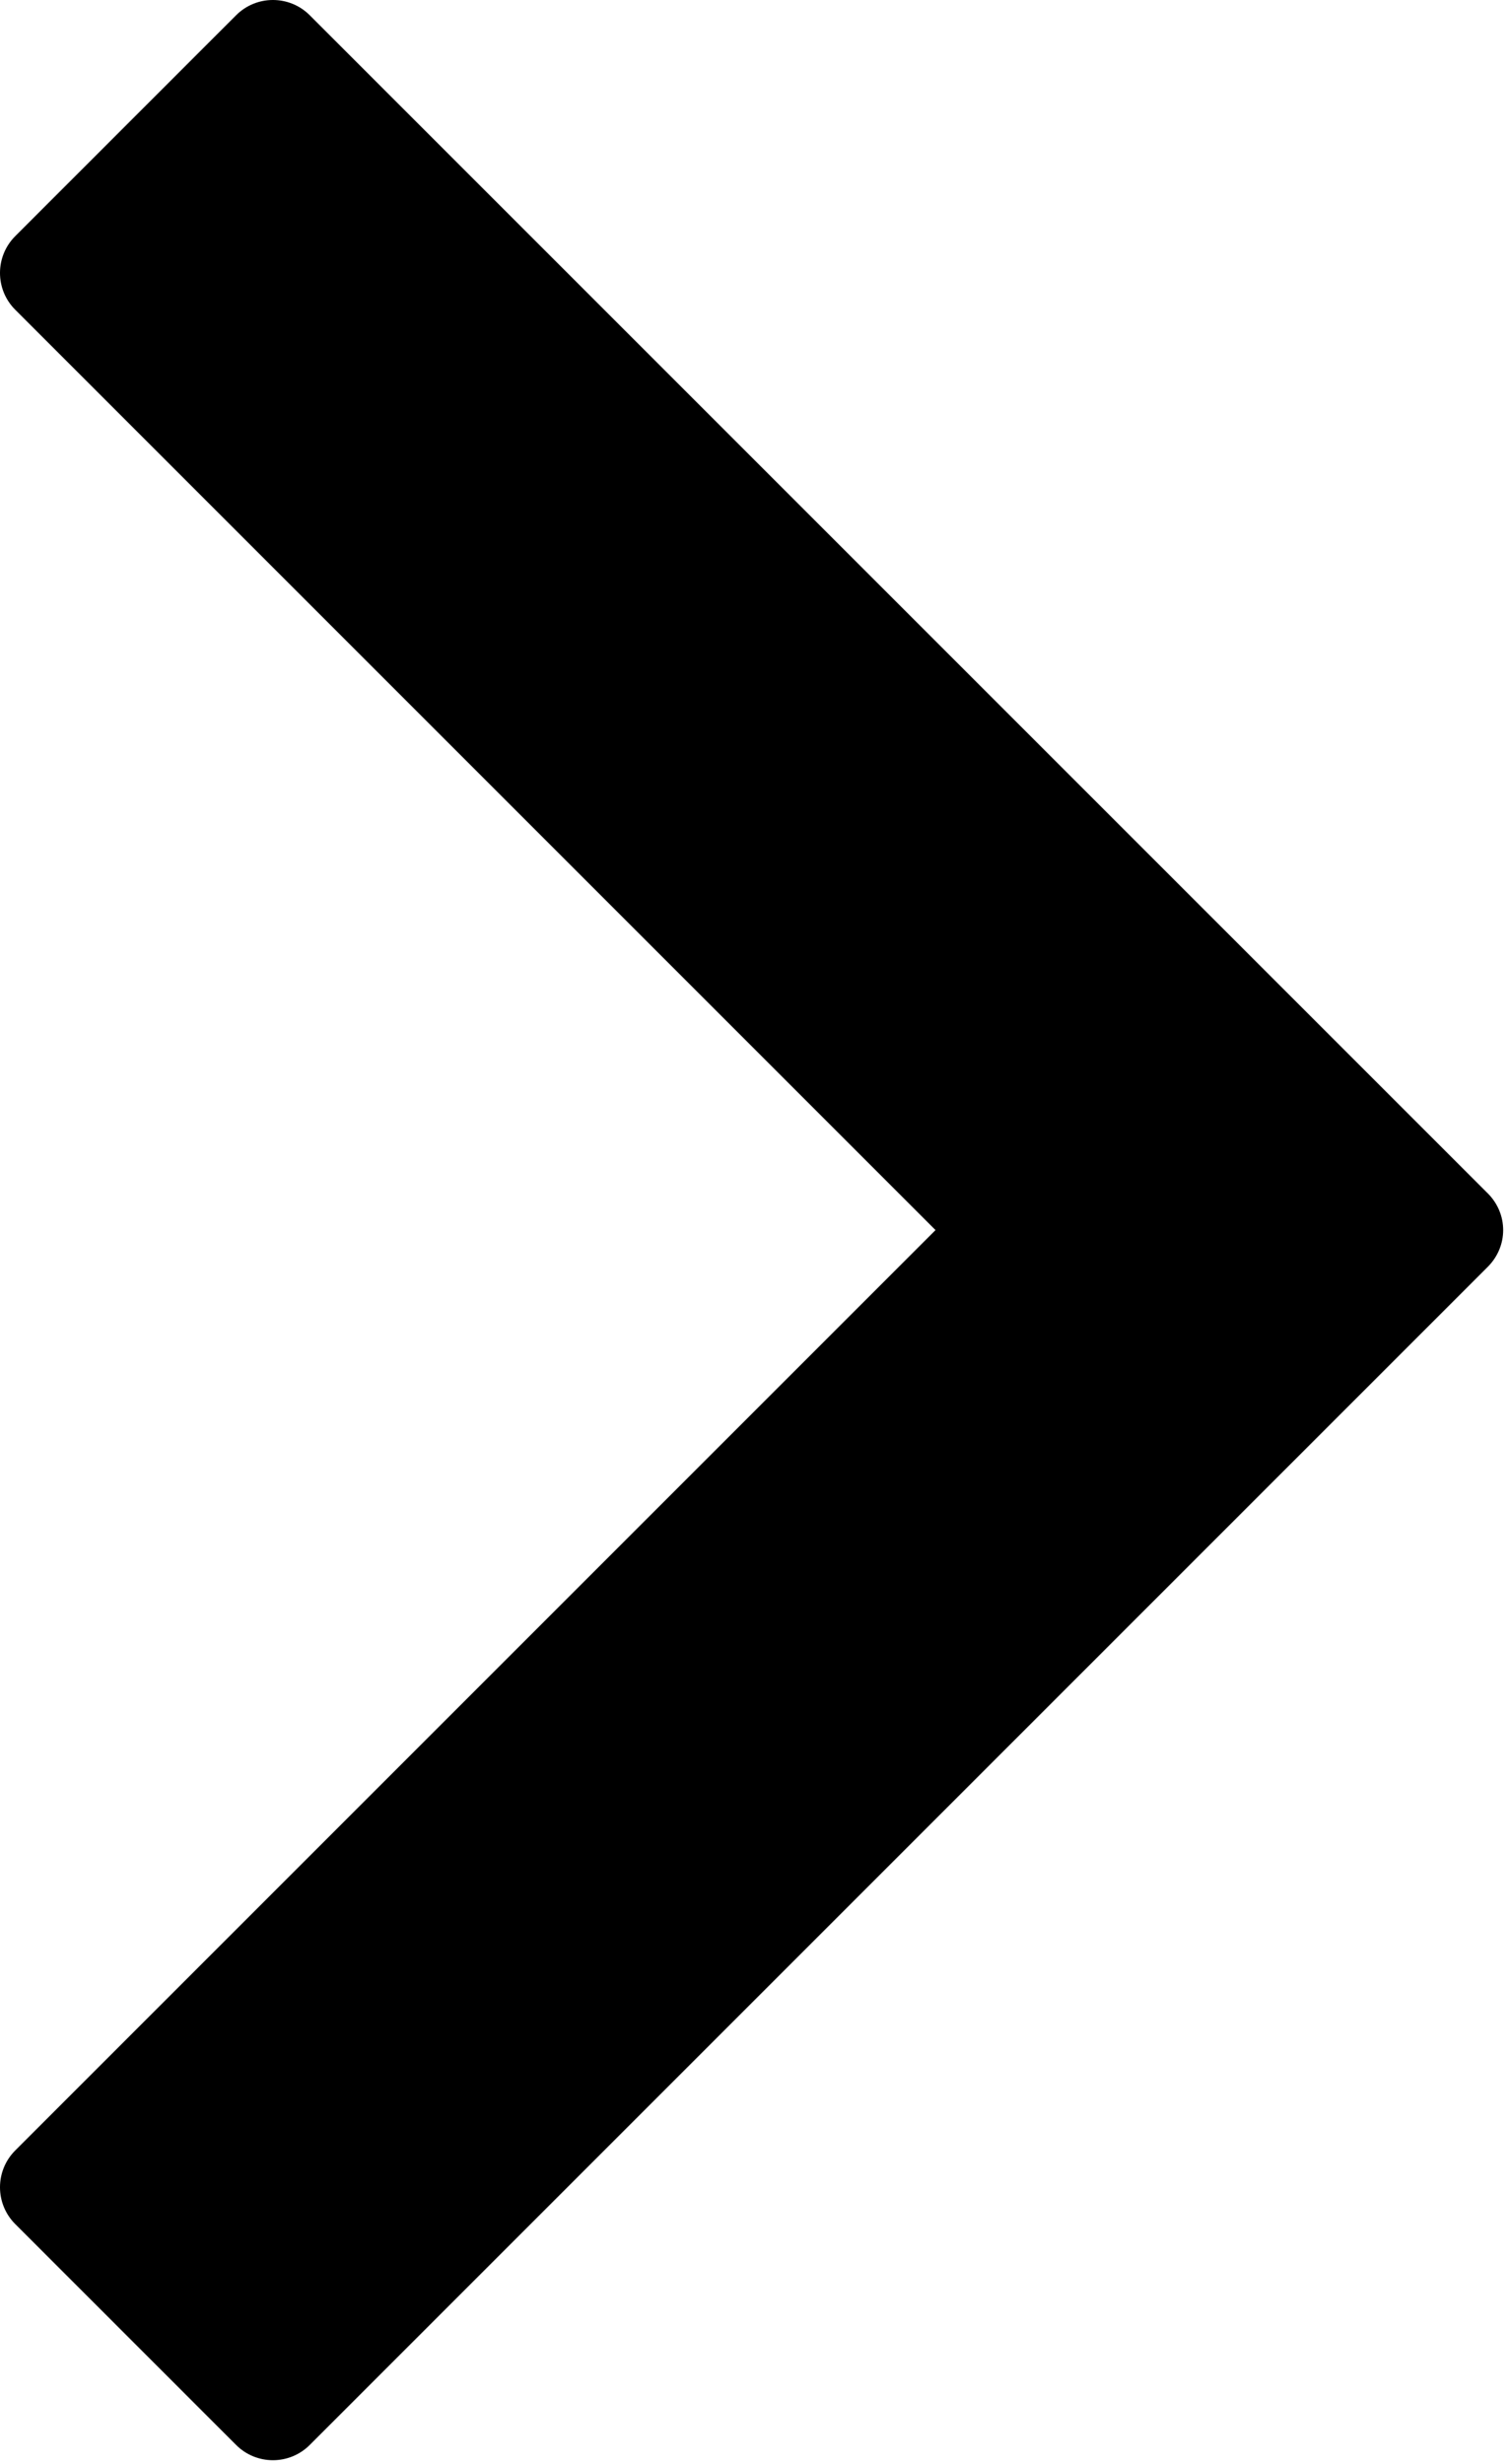 <?xml version="1.0" encoding="UTF-8"?> <svg xmlns="http://www.w3.org/2000/svg" width="360" height="589" viewBox="0 0 360 589" fill="none"> <path fill-rule="evenodd" clip-rule="evenodd" d="M355.627 285.231L74.04 3.644C69.181 -1.215 61.301 -1.215 56.442 3.644L3.644 56.442C-1.215 61.306 -1.215 69.181 3.644 74.04L223.631 294.027L3.644 514.014C-1.215 518.873 -1.215 526.753 3.644 531.613L56.442 584.41C61.301 589.269 69.181 589.269 74.04 584.41L355.627 302.823C360.554 297.896 360.554 290.151 355.627 285.225L355.627 285.231Z" fill="black"></path> </svg> 